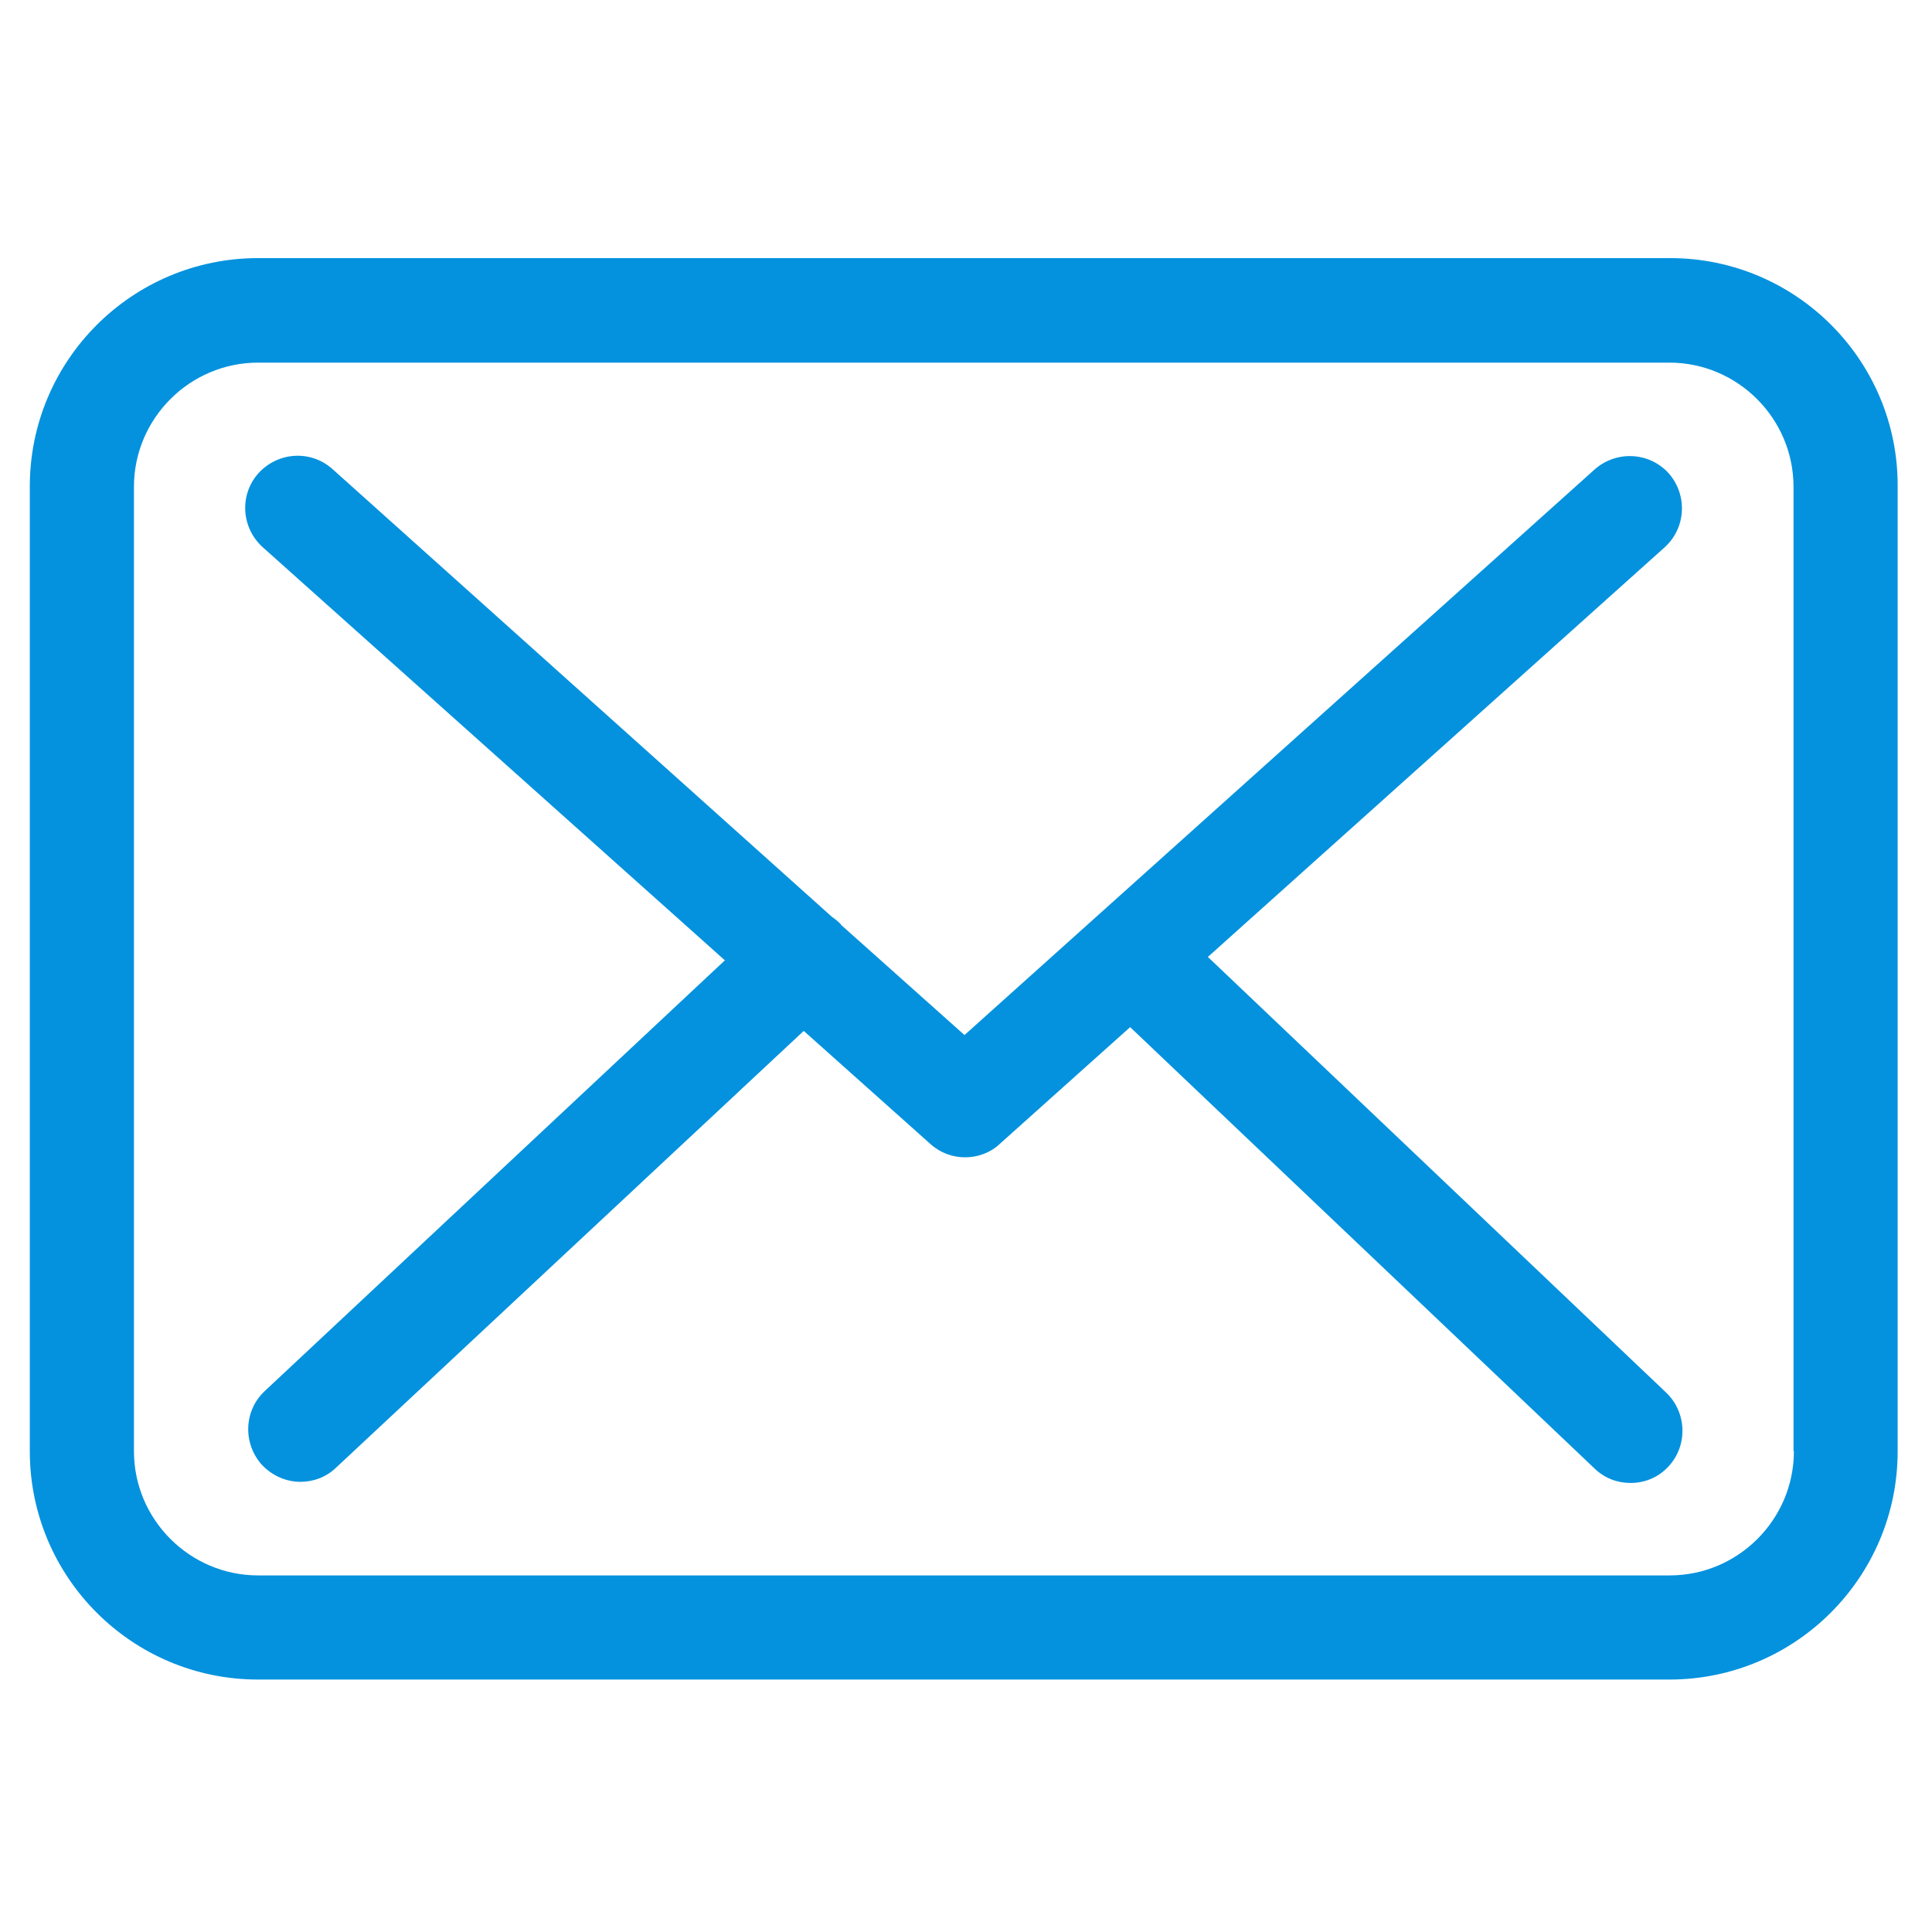 <?xml version="1.0" encoding="utf-8"?>
<!-- Generator: Adobe Illustrator 26.0.3, SVG Export Plug-In . SVG Version: 6.00 Build 0)  -->
<svg version="1.1" id="Capa_1" xmlns="http://www.w3.org/2000/svg" xmlns:xlink="http://www.w3.org/1999/xlink" x="0px" y="0px"
	 viewBox="0 0 512 512" style="enable-background:new 0 0 512 512;" xml:space="preserve">
<style type="text/css">
	.st0{fill:#0492DE;}
</style>
<g>
	<g>
		<path class="st0" d="M442.6,68.4H68.4C35,68.4,7.9,95.5,7.9,128.9v255.7c0,33.4,27.1,60.5,60.5,60.5h374
			c33.4,0,60.5-27.1,60.5-60.5V129C503.1,95.6,476,68.4,442.6,68.4z M475.4,384.6c0,18.1-14.8,32.9-32.9,32.9H68.4
			c-18.1,0-32.9-14.8-32.9-32.9V129c0-18.1,14.8-32.9,32.9-32.9h374c18.1,0,32.9,14.8,32.9,32.9v255.6H475.4z"/>
		<path class="st0" d="M320.1,253.6L441.2,145c5.6-5.1,6.1-13.8,1-19.6c-5.1-5.6-13.8-6.1-19.6-1l-167,149.9L223,245.2
			c-0.1-0.1-0.2-0.2-0.2-0.3c-0.7-0.7-1.4-1.3-2.3-1.9L88.1,124.3c-5.7-5.1-14.4-4.6-19.6,1.1c-5.1,5.7-4.6,14.4,1.1,19.6
			l122.5,109.5l-122,114.2c-5.5,5.2-5.8,13.9-0.6,19.6c2.8,2.9,6.5,4.4,10.1,4.4c3.4,0,6.8-1.2,9.4-3.7l124-115.8l33.6,30
			c2.7,2.4,5.9,3.5,9.2,3.5s6.7-1.2,9.2-3.6l34.5-30.9l123.1,117c2.7,2.6,6.1,3.8,9.5,3.8c3.7,0,7.3-1.4,10-4.3
			c5.2-5.5,5-14.3-0.5-19.6L320.1,253.6z"/>
	</g>
</g>
</svg>
